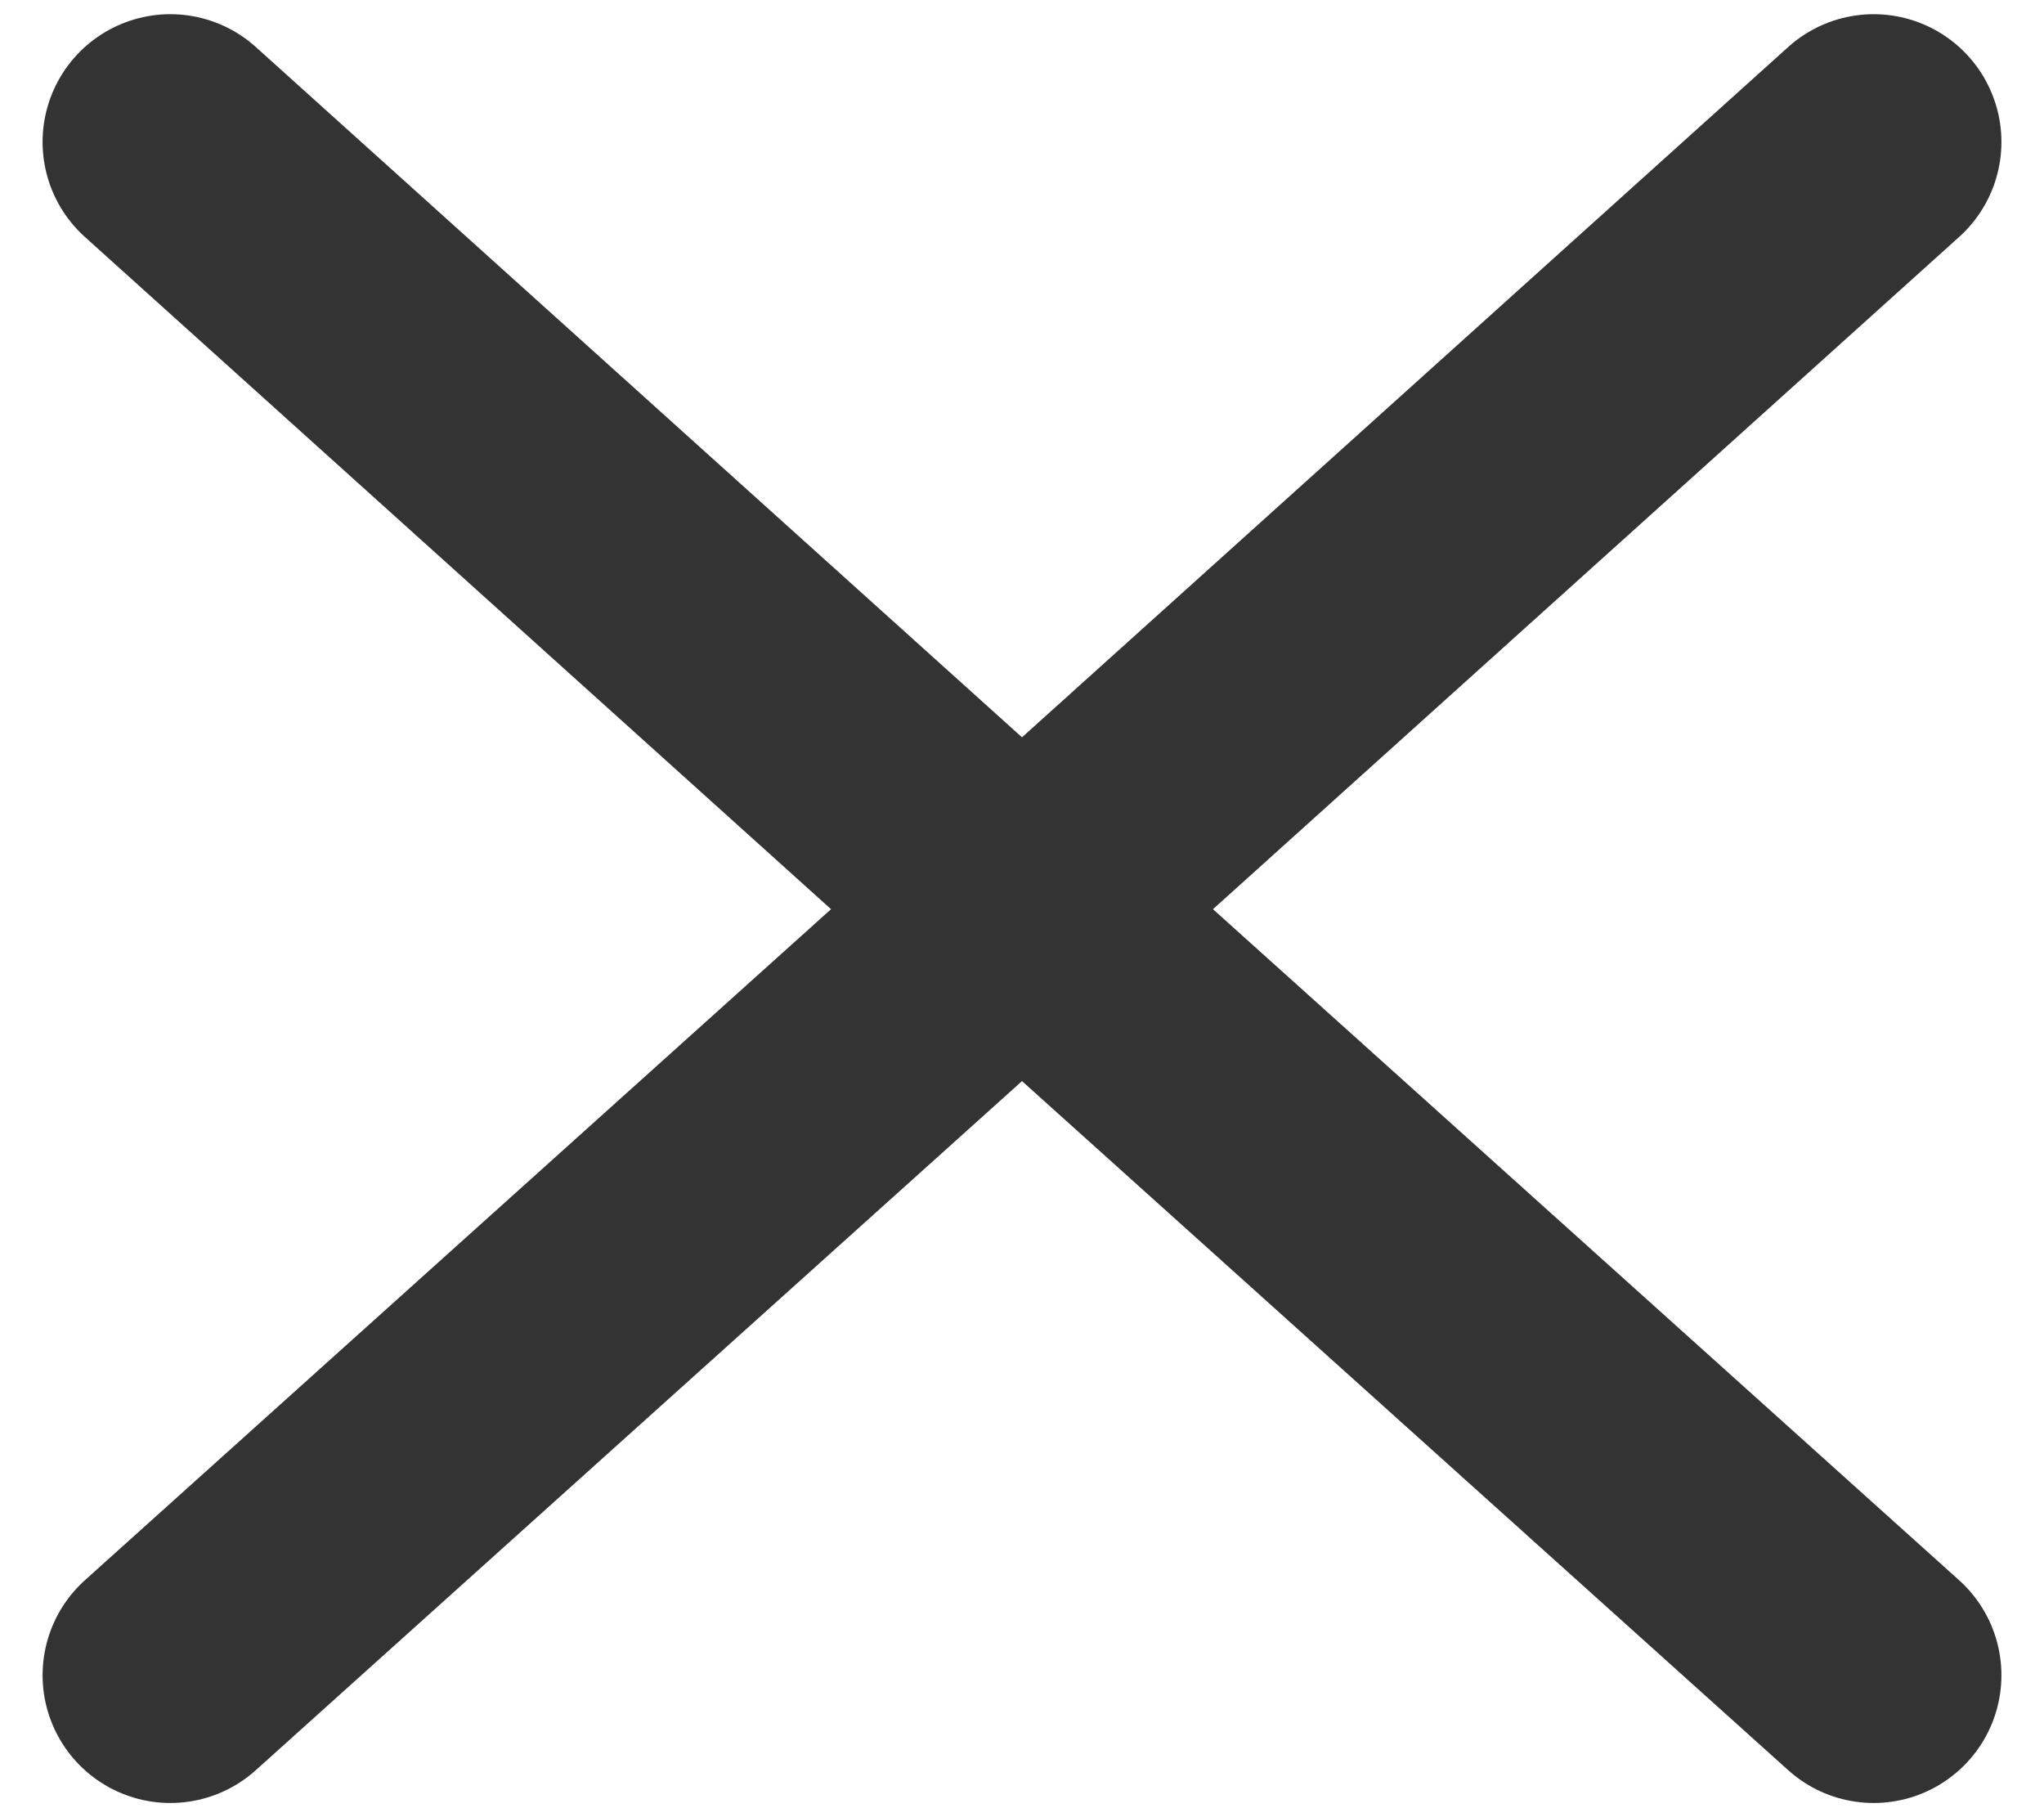 <?xml version="1.0" encoding="UTF-8"?>
<svg width="18px" height="16px" viewBox="0 0 18 16" version="1.1" xmlns="http://www.w3.org/2000/svg" xmlns:xlink="http://www.w3.org/1999/xlink">
    <!-- Generator: Sketch 58 (84663) - https://sketch.com -->
    <title>Icons / 24 / Exit / Dark</title>
    <desc>Created with Sketch.</desc>
    <g id="ho.-mgm_Desktop" stroke="none" stroke-width="1" fill="none" fill-rule="evenodd" stroke-linecap="round" stroke-linejoin="round">
        <g id="AreaPersonale_contatore8Elenco" transform="translate(-816, -153)" stroke="#333333">
            <g id="Icons-/-24-/-Exit-/-Dark" transform="translate(816, 152)">
                <g id="icons-/-24-/-exit-/-dark" transform="translate(1.5, 2.25)">
                    <polyline id="Freccia" stroke-width="2.25" points="15 0 7.5 6.756 15 13.5"></polyline>
                    <polyline id="Freccia-Copy" stroke-width="2.25" transform="translate(3.75, 6.75) scale(-1, 1) translate(-3.75, -6.75) " points="7.5 0 0 6.756 7.5 13.5"></polyline>
                </g>
            </g>
        </g>
    </g>
</svg>
